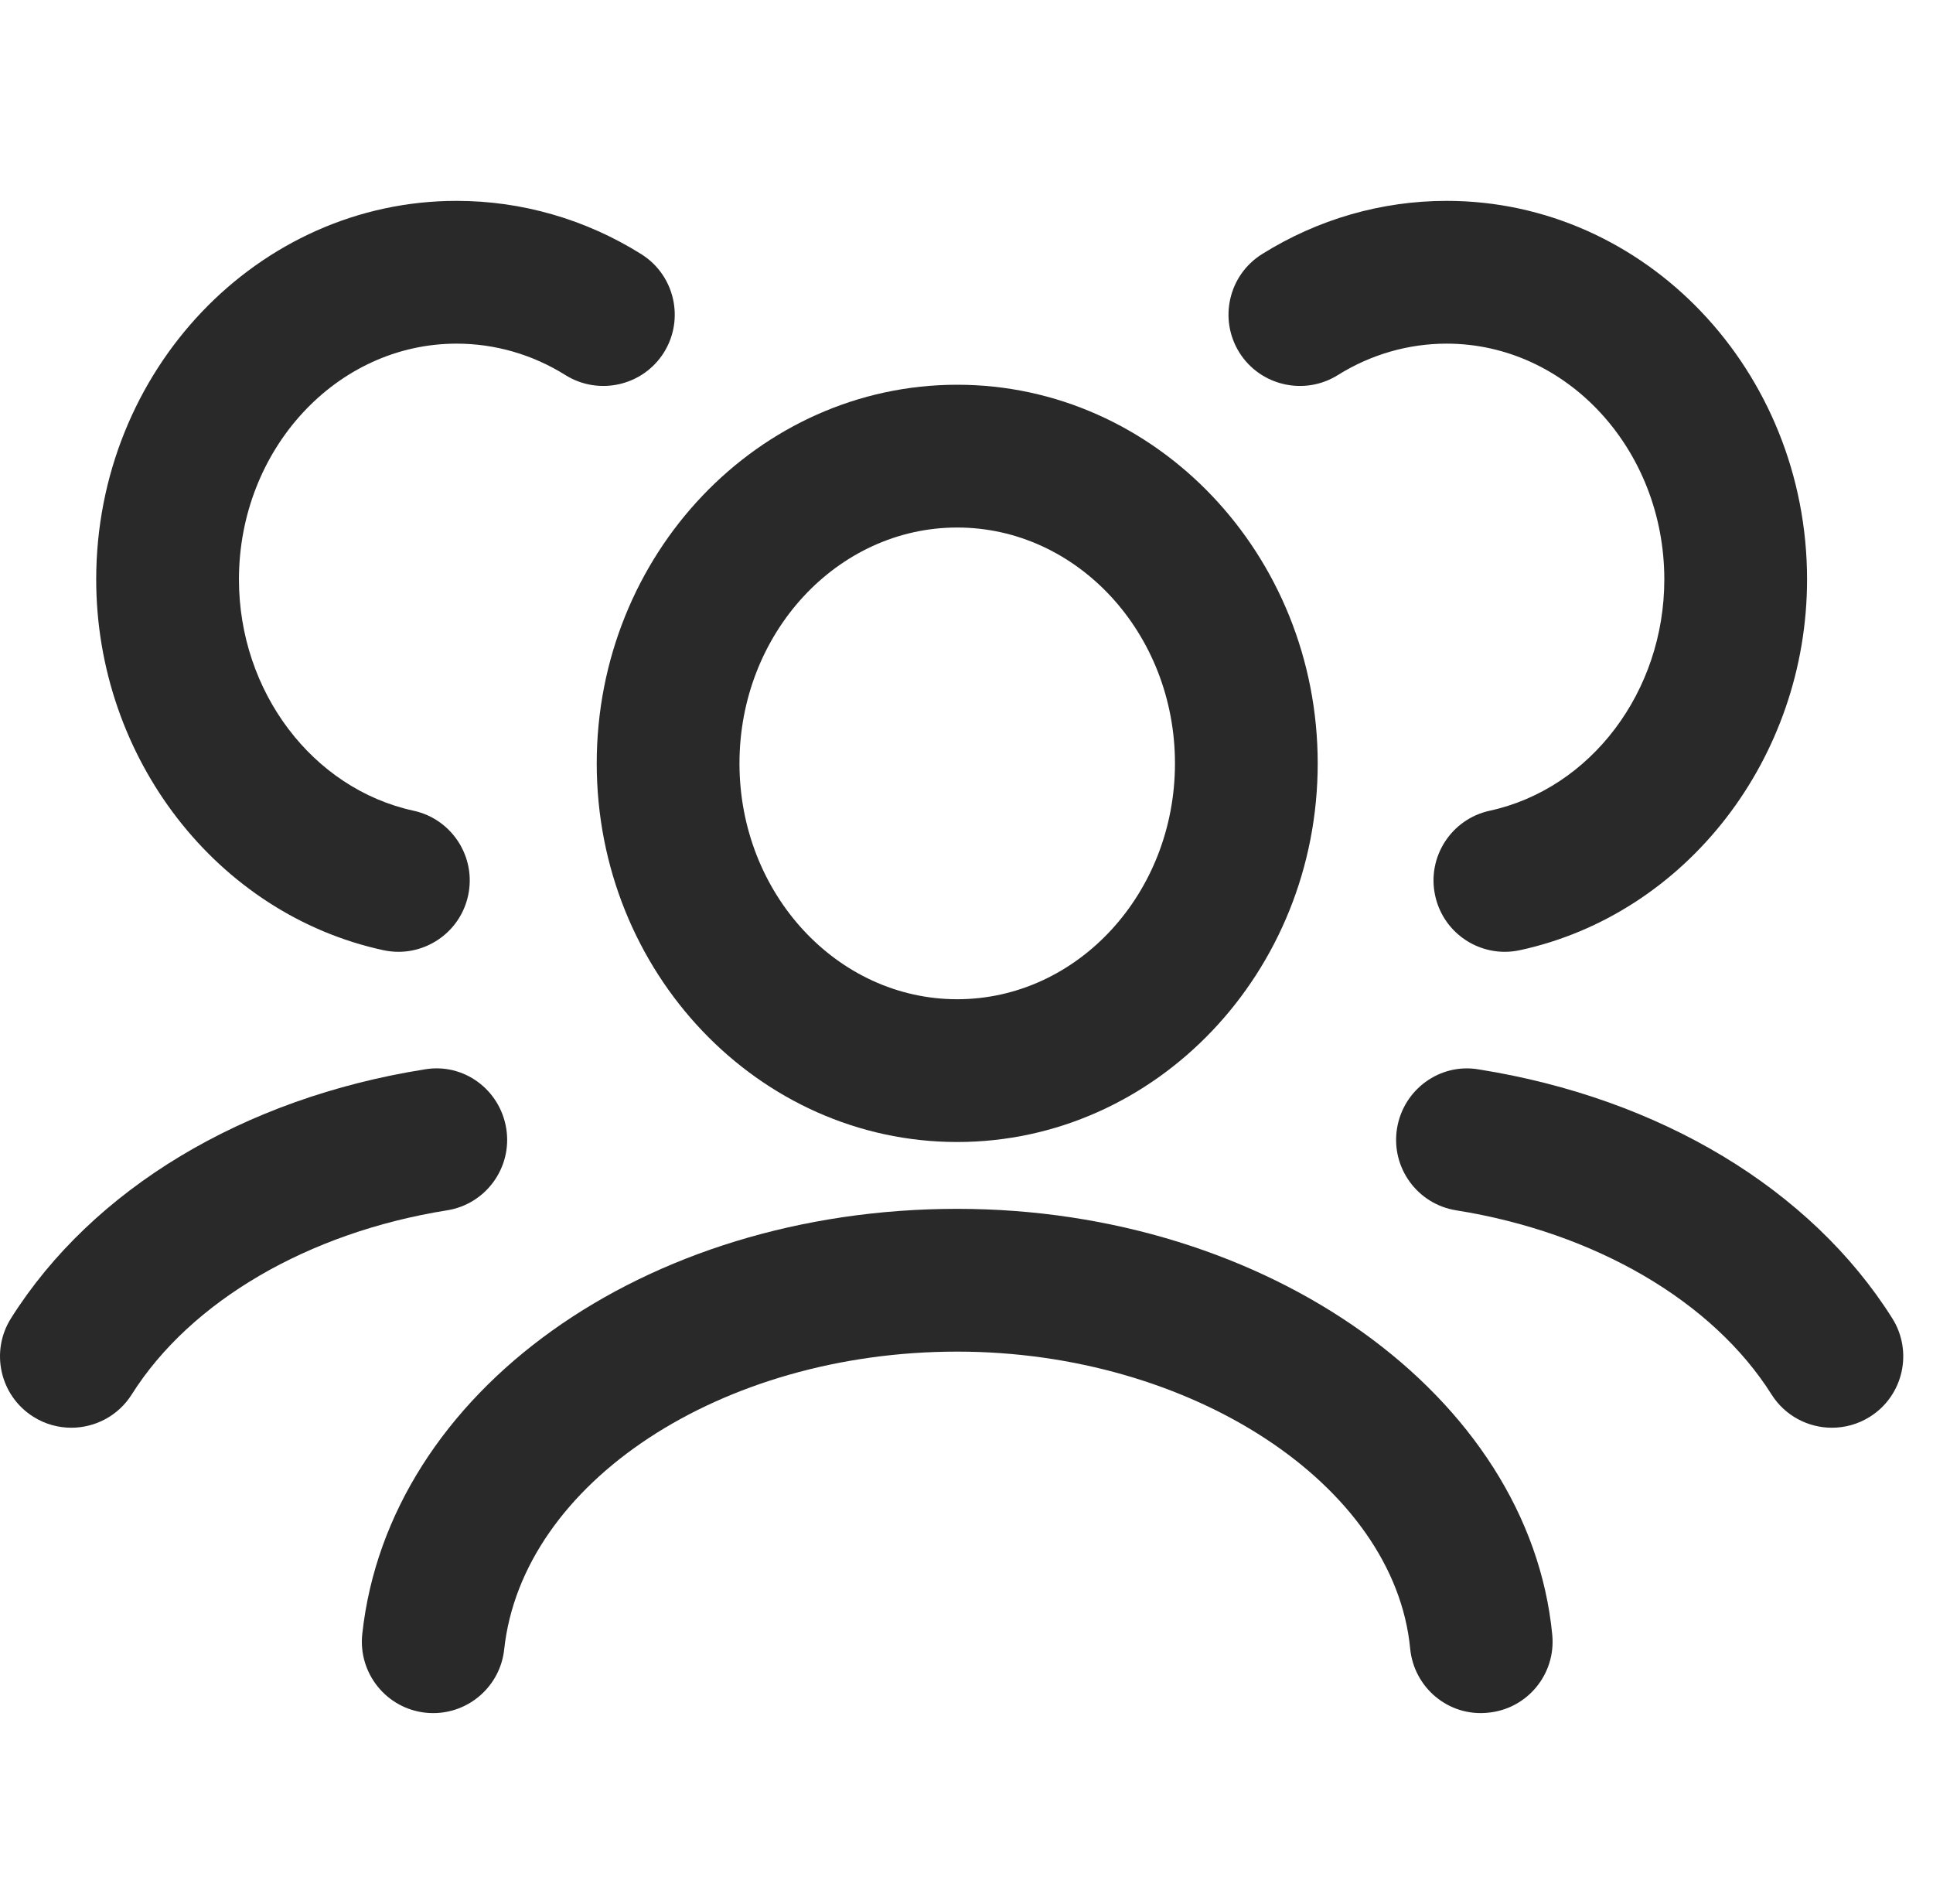 <svg width="65" height="64" viewBox="0 0 65 64" fill="none" xmlns="http://www.w3.org/2000/svg">
<g clip-path="url(#clip0_348_28656)">
<path d="M32.188 38.394C25.504 38.394 20.066 32.685 20.066 25.666C20.066 18.647 25.504 12.935 32.188 12.935C38.872 12.935 44.31 18.647 44.31 25.666C44.31 32.685 38.872 38.394 32.188 38.394ZM32.188 17.735C28.151 17.735 24.866 21.294 24.866 25.666C24.866 30.038 28.151 33.594 32.188 33.594C36.226 33.594 39.51 30.038 39.51 25.666C39.51 21.294 36.226 17.735 32.188 17.735Z" fill="#292929"/>
<path d="M14.571 57.594C14.485 57.594 14.397 57.591 14.31 57.581C12.991 57.438 12.04 56.253 12.182 54.934C13.065 46.788 21.665 40.641 32.188 40.641C42.635 40.641 51.424 46.931 52.197 54.962C52.324 56.284 51.358 57.456 50.038 57.581C48.71 57.719 47.547 56.741 47.419 55.425C46.89 49.919 40.057 45.441 32.188 45.441C24.254 45.441 17.561 49.837 16.954 55.453C16.821 56.681 15.78 57.594 14.571 57.594Z" fill="#292929"/>
<path d="M2.399 48C1.961 48 1.518 47.881 1.121 47.631C-0.001 46.925 -0.337 45.441 0.371 44.319C3.11 39.975 8.179 36.922 14.275 35.953C15.596 35.725 16.814 36.634 17.024 37.944C17.232 39.253 16.34 40.484 15.032 40.691C10.368 41.434 6.405 43.747 4.43 46.881C3.974 47.603 3.194 48 2.399 48Z" fill="#292929"/>
<path d="M13.397 32C13.229 32 13.058 31.981 12.886 31.944C7.294 30.731 3.235 25.487 3.235 19.481C3.235 12.462 8.672 6.753 15.355 6.753C17.546 6.753 19.693 7.372 21.563 8.544C22.686 9.247 23.027 10.728 22.324 11.853C21.618 12.975 20.135 13.309 19.016 12.612C17.91 11.918 16.644 11.553 15.355 11.553C11.319 11.553 8.035 15.109 8.035 19.481C8.035 23.247 10.504 26.515 13.905 27.256C15.2 27.537 16.022 28.815 15.741 30.109C15.497 31.234 14.502 32 13.397 32Z" fill="#292929"/>
<path d="M61.601 48C60.804 48 60.026 47.603 59.57 46.881C57.595 43.747 53.632 41.434 48.968 40.691C47.66 40.484 46.768 39.253 46.976 37.944C47.185 36.635 48.414 35.728 49.724 35.953C55.821 36.922 60.89 39.975 63.629 44.319C64.337 45.441 64.001 46.925 62.879 47.631C62.482 47.881 62.039 48 61.601 48Z" fill="#292929"/>
<path d="M50.603 32C49.496 32 48.503 31.234 48.259 30.109C47.978 28.815 48.8 27.537 50.095 27.256C53.496 26.515 55.965 23.247 55.965 19.481C55.965 15.109 52.681 11.553 48.645 11.553C47.356 11.553 46.09 11.919 44.984 12.612C43.867 13.309 42.381 12.975 41.676 11.853C40.973 10.728 41.314 9.247 42.437 8.544C44.307 7.372 46.454 6.753 48.645 6.753C55.328 6.753 60.765 12.462 60.765 19.481C60.765 25.487 56.706 30.731 51.114 31.944C50.942 31.981 50.772 32 50.603 32Z" fill="#292929"/>
</g>
<defs>
<clipPath id="clip0_348_28656">
<rect width="64" height="64" fill="white"/>
</clipPath>
</defs>
</svg>
